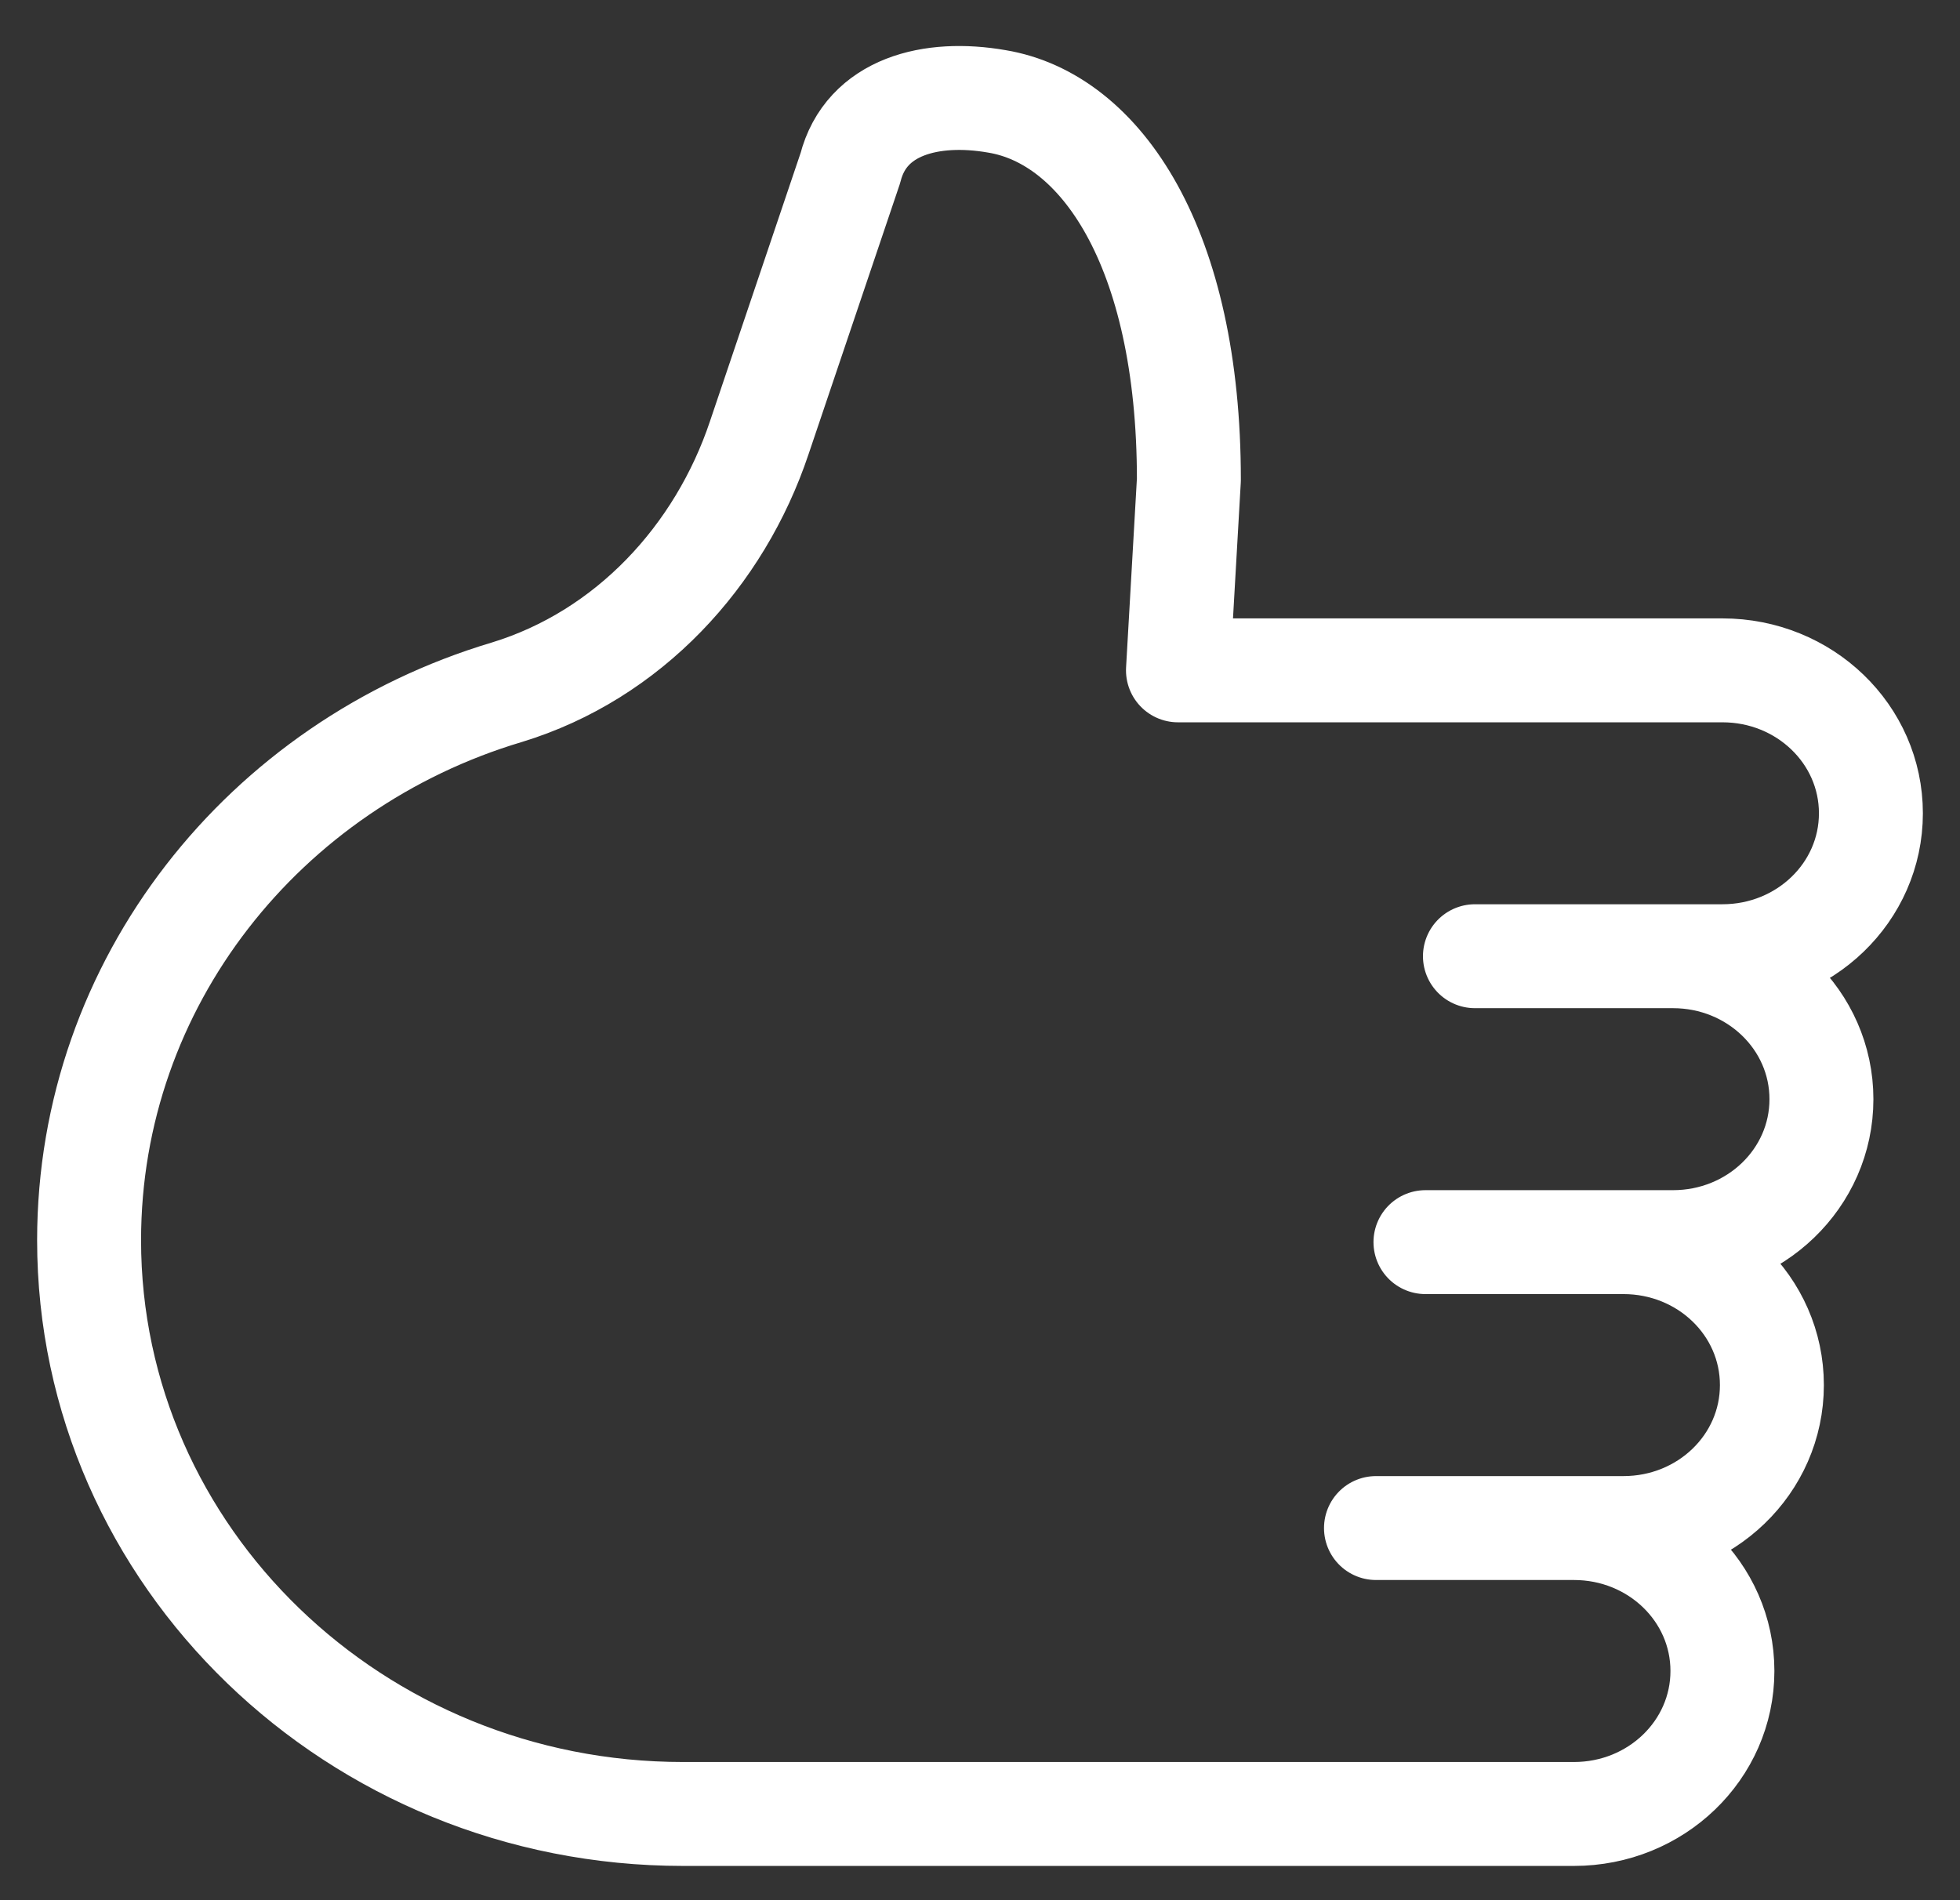 <svg width="33" height="32" viewBox="0 0 33 32" fill="none" xmlns="http://www.w3.org/2000/svg">
    <rect x="0" y="0" width="33" height="32" fill="#333333" stroke="none"/>
    <path d="M27.333 20.918C28.717 20.918 29.833 21.993 29.833 23.325C29.833 24.658 28.717 25.733 27.333 25.733H23.167H26.5C27.883 25.733 29 26.808 29 28.14C29 29.472 27.883 30.548 26.5 30.548H24.833H11.5C5.983 30.548 1.5 26.214 1.5 20.886C1.5 16.553 4.45 12.877 8.533 11.658C10.583 11.032 12.117 9.363 12.783 7.373L14.317 2.831C14.583 1.787 15.683 1.515 16.783 1.707C18.533 1.996 20.017 4.163 20.017 8.079L19.833 11.289H29C30.383 11.289 31.5 12.364 31.5 13.696C31.5 15.028 30.383 16.103 29 16.103H24.833H28.167C29.55 16.103 30.667 17.179 30.667 18.511C30.667 19.843 29.55 20.918 28.167 20.918H24" stroke="white" stroke-width="1.75" stroke-miterlimit="10" stroke-linecap="round" stroke-linejoin="round"/>
</svg>

